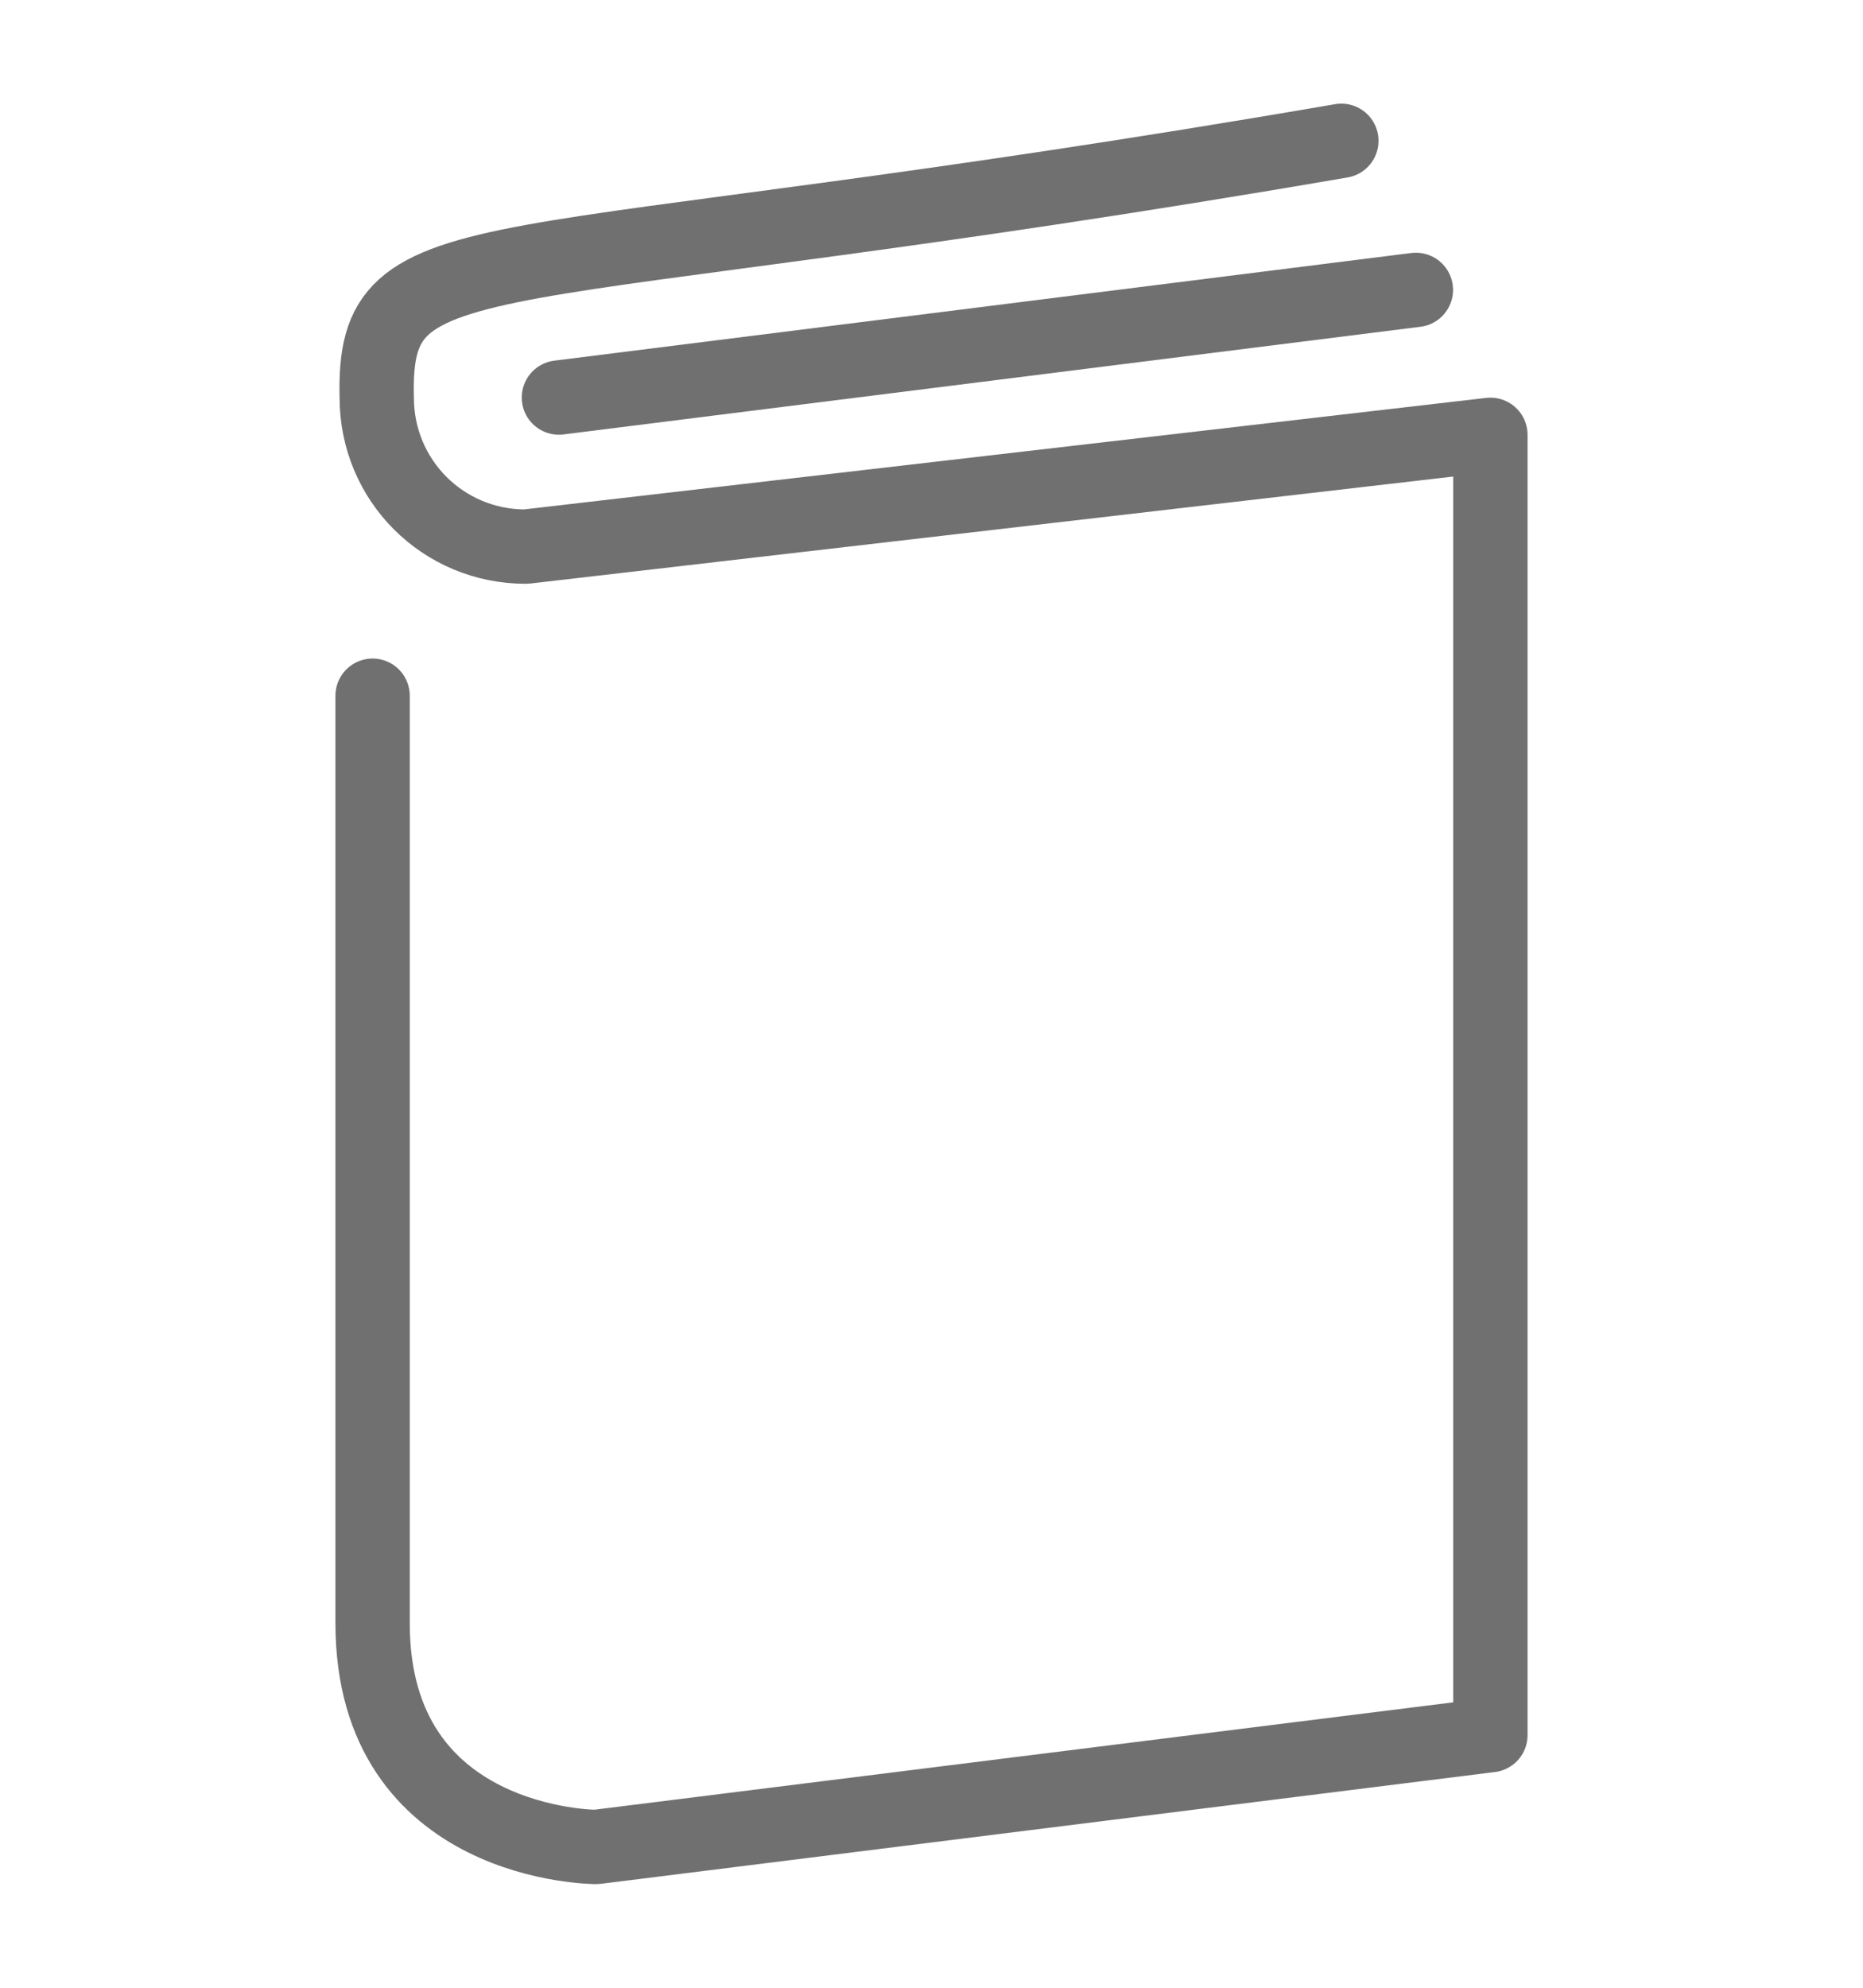 <?xml version="1.0" encoding="utf-8"?>
<!-- Generator: Adobe Illustrator 19.1.0, SVG Export Plug-In . SVG Version: 6.00 Build 0)  -->
<svg version="1.1" id="Layer_1" xmlns="http://www.w3.org/2000/svg" xmlns:xlink="http://www.w3.org/1999/xlink" x="0px" y="0px"
	 viewBox="0 0 45 48" style="enable-background:new 0 0 45 48;" xml:space="preserve">
<style type="text/css">
	.st0{fill:none;stroke:#707070;stroke-width:1.795;stroke-linecap:round;stroke-linejoin:round;stroke-miterlimit:10;}
</style>
<g>
	<g>
		<path class="st0" d="M9,16.8v22.4c0,5.4,5.4,5.4,5.4,5.4L36,41.9V10.5c0,0-23.3,2.7-23.3,2.7c-2,0-3.6-1.6-3.6-3.6
			C9,5.5,11.5,7,32.4,3.4"/>
	</g>
	<line class="st0" x1="13.5" y1="9.6" x2="34.2" y2="7"/>
</g>
</svg>